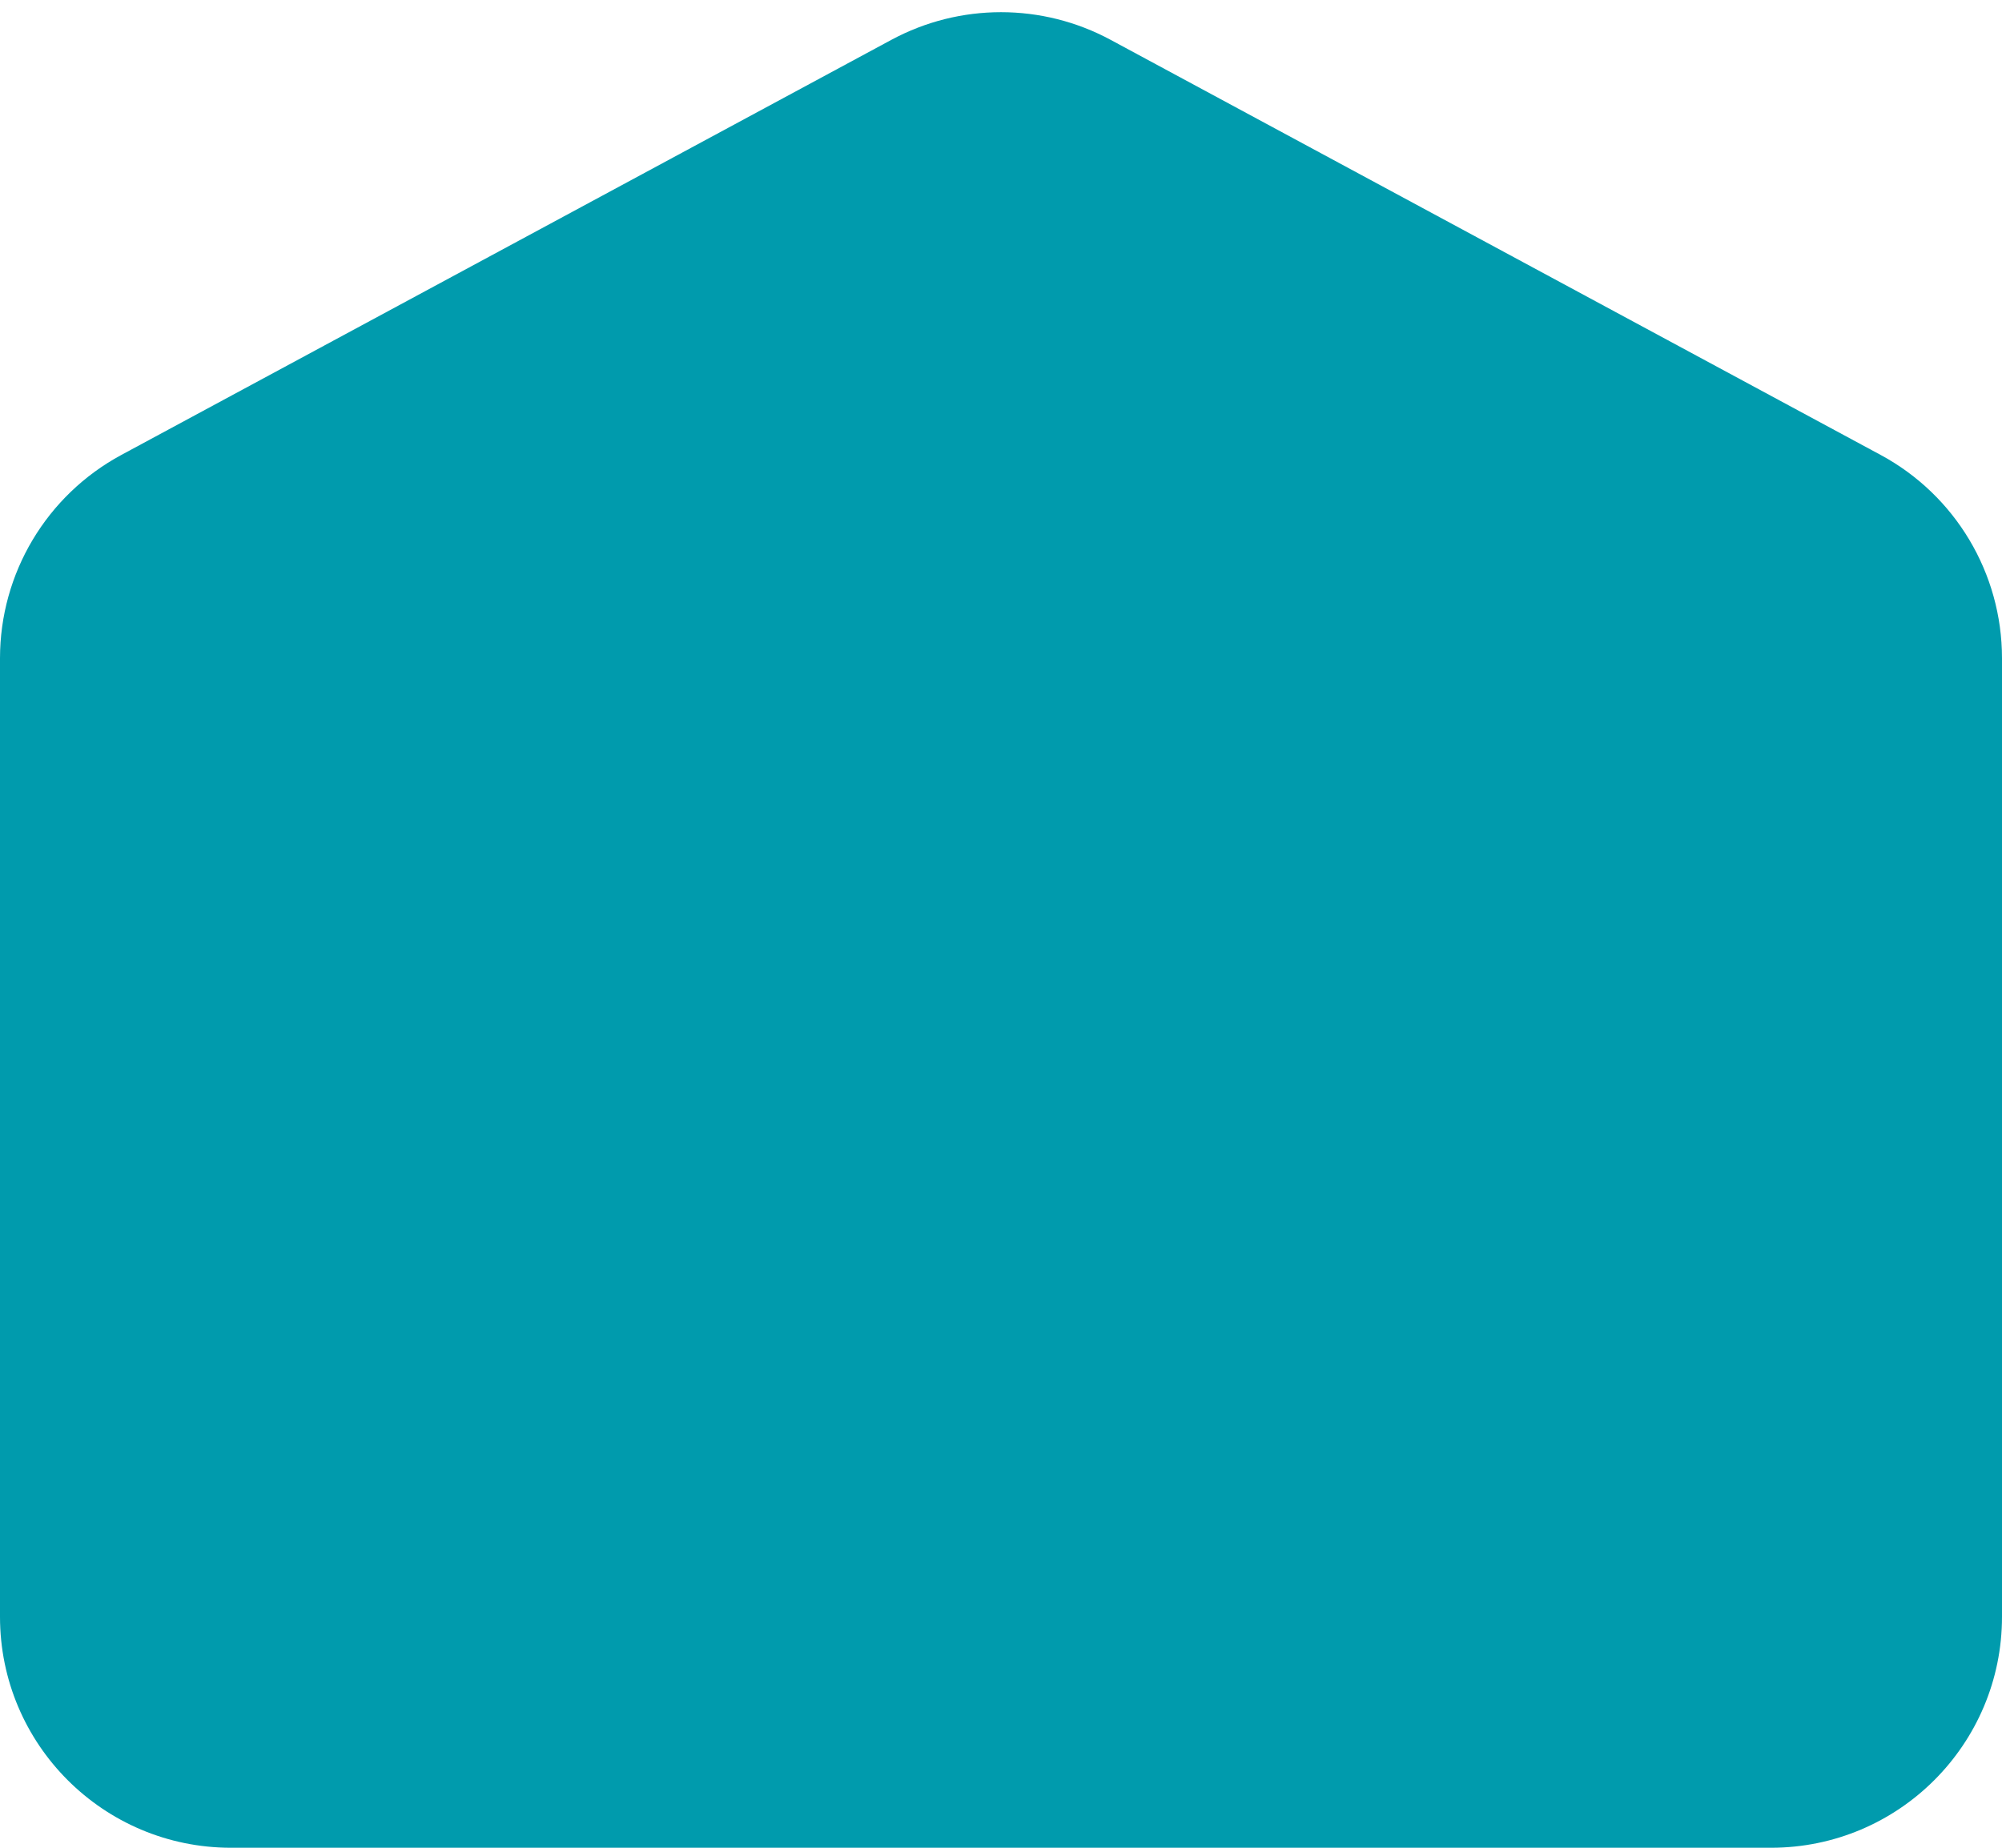 <svg width="104" height="96" viewBox="0 0 104 96" fill="none" xmlns="http://www.w3.org/2000/svg">
<path d="M0 34.199C0 29.786 2.421 25.73 6.305 23.636L46.305 2.07C49.86 0.154 54.14 0.154 57.695 2.07L97.695 23.636C101.579 25.73 104 29.786 104 34.199V84C104 90.627 98.627 96 92 96H52H12C5.373 96 0 90.627 0 84L0 34.199Z" fill="#009BAD"/>
</svg>
